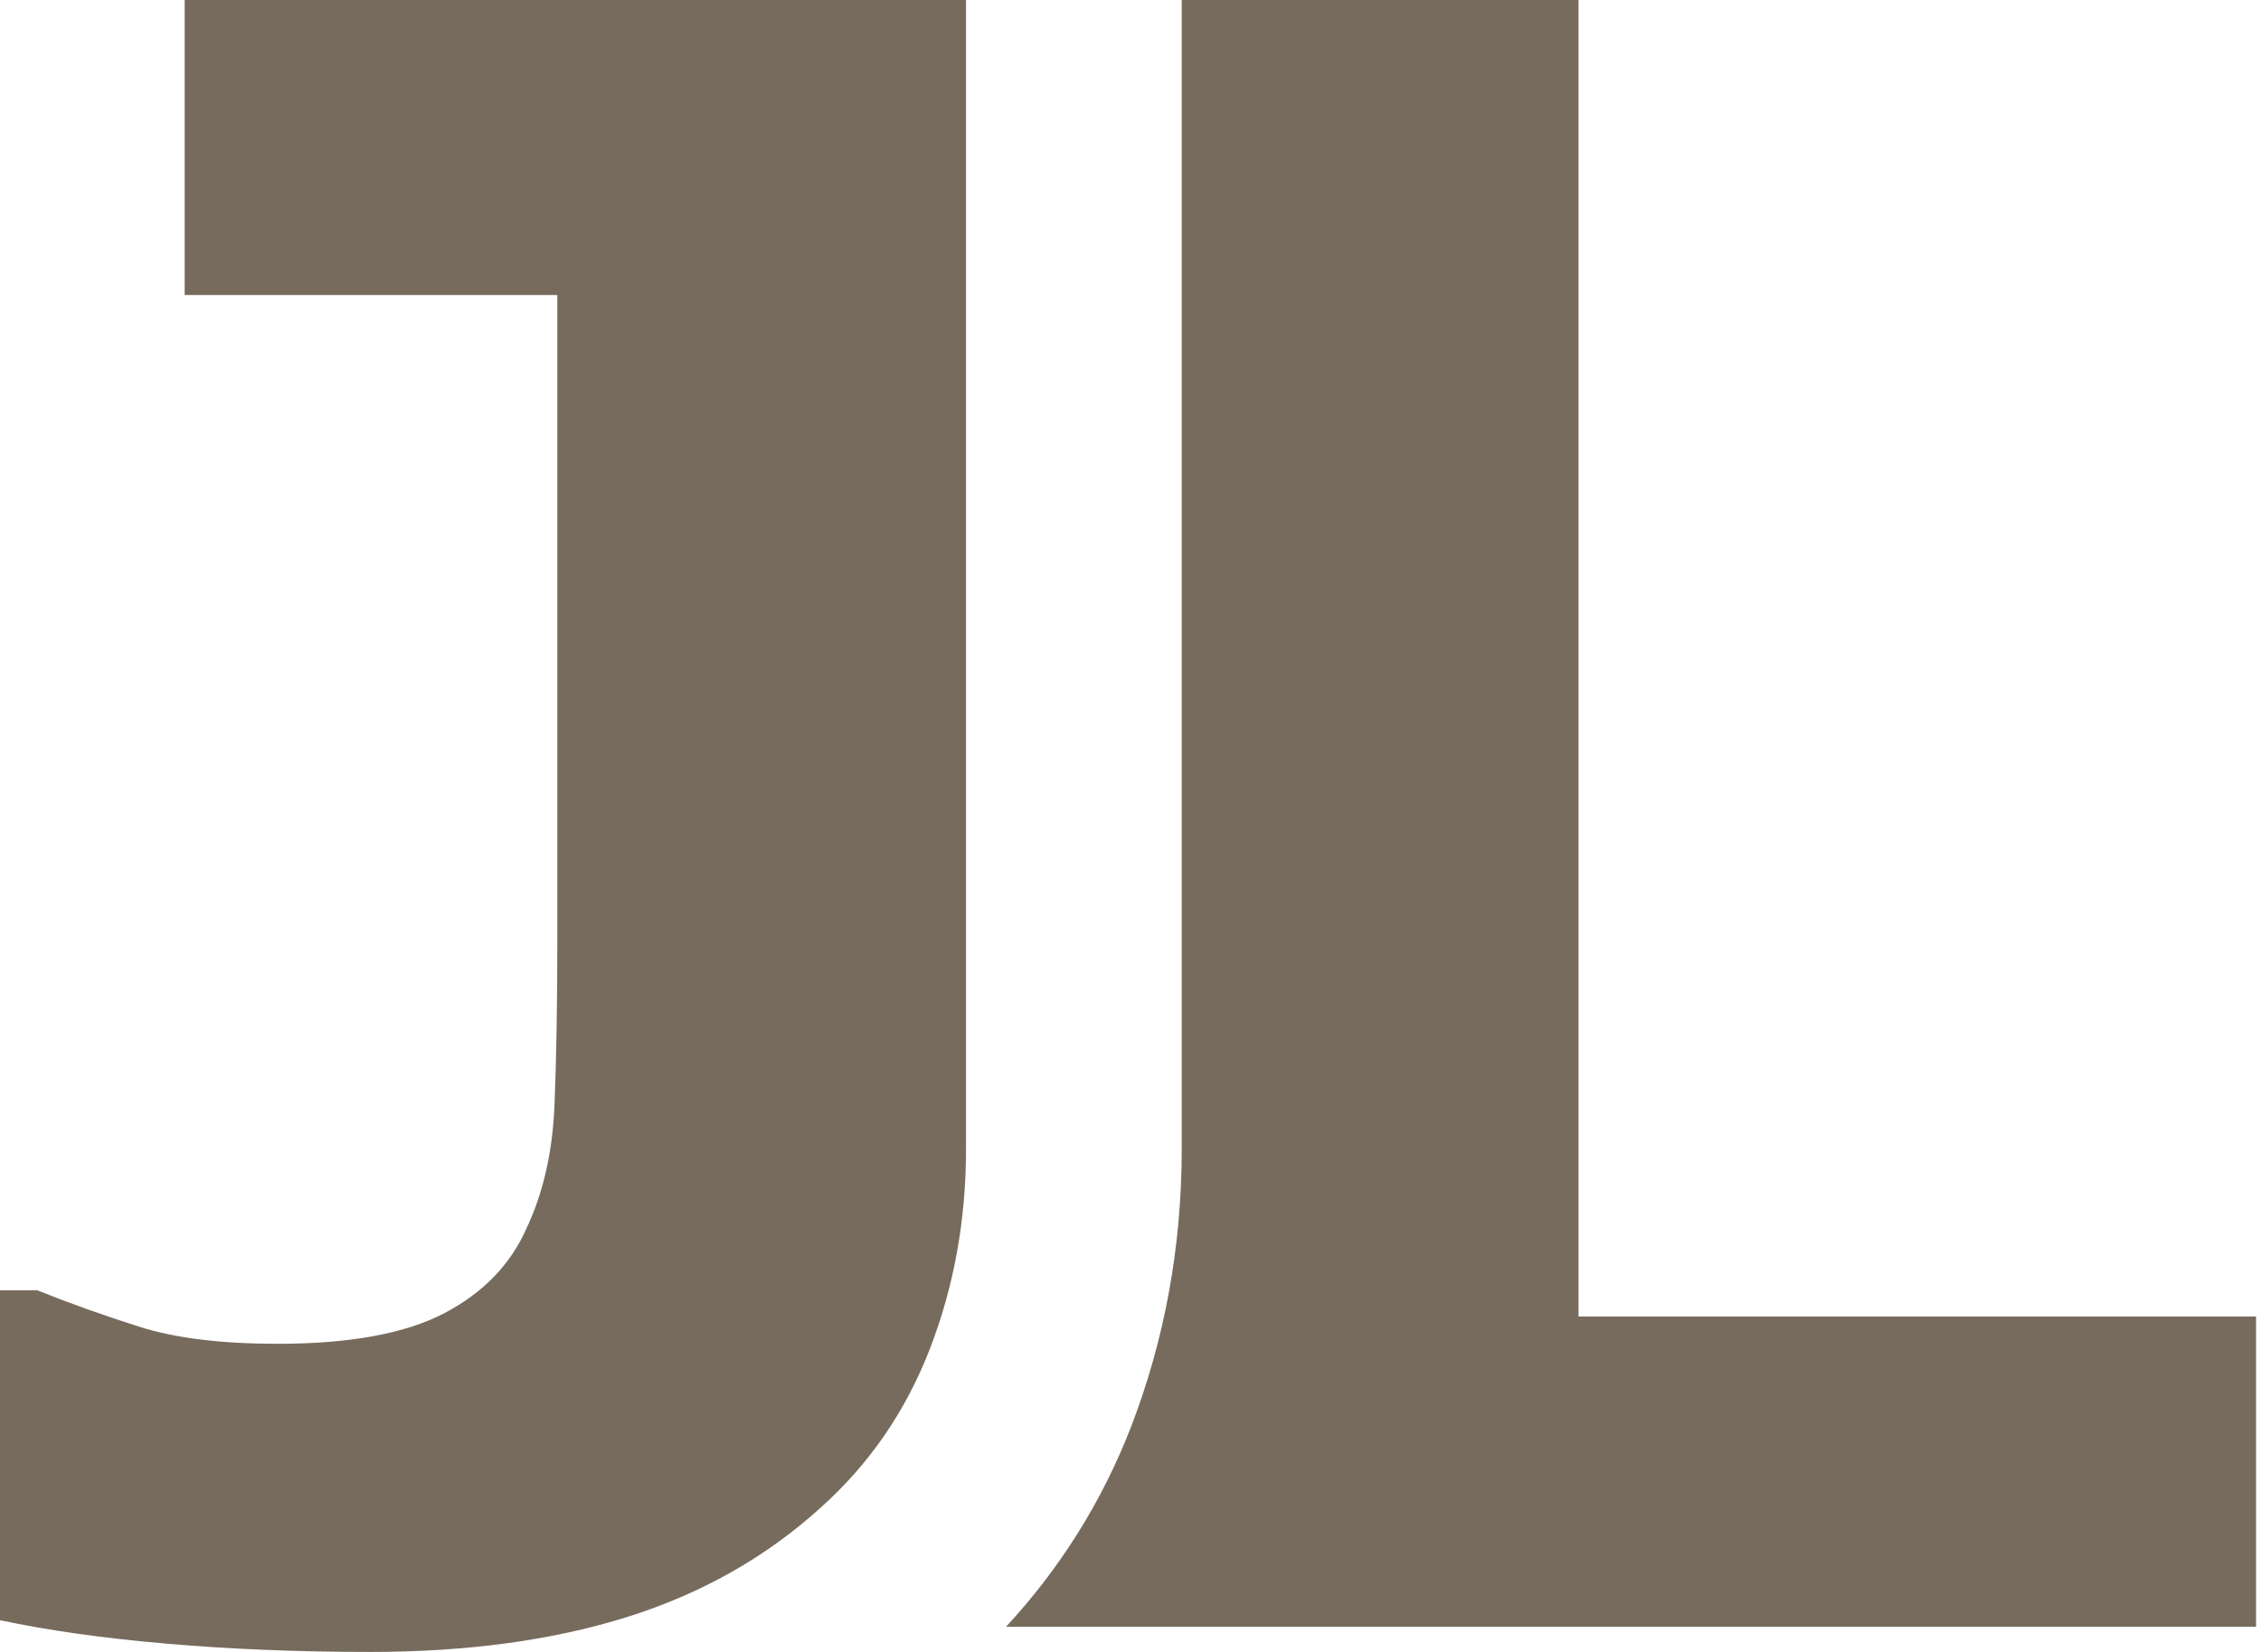 <svg width="52" height="38" viewBox="0 0 52 38" fill="none" xmlns="http://www.w3.org/2000/svg">
<path d="M22.217 26.439C22.217 28.064 21.94 29.593 21.387 31.025C20.834 32.458 19.996 33.677 18.873 34.682C17.617 35.821 16.134 36.659 14.425 37.196C12.716 37.732 10.748 38 8.519 38C6.861 38 5.303 37.937 3.845 37.811C2.388 37.686 1.106 37.506 0 37.27V29.681H0.855C1.608 29.982 2.396 30.264 3.216 30.523C4.037 30.783 5.093 30.912 6.383 30.912C8.042 30.912 9.32 30.678 10.216 30.209C11.112 29.74 11.744 29.087 12.113 28.248C12.499 27.427 12.712 26.477 12.754 25.396C12.796 24.315 12.817 23.113 12.817 21.79V6.786H4.247V0H22.217V26.439Z" fill="#776B5D"/>
<path d="M36.304 30.285V0H27.178V26.439C27.178 28.668 26.787 30.812 26.016 32.813C25.343 34.554 24.365 36.096 23.136 37.422H51.886V30.285H36.304Z" fill="#776B5D"/>
</svg>
